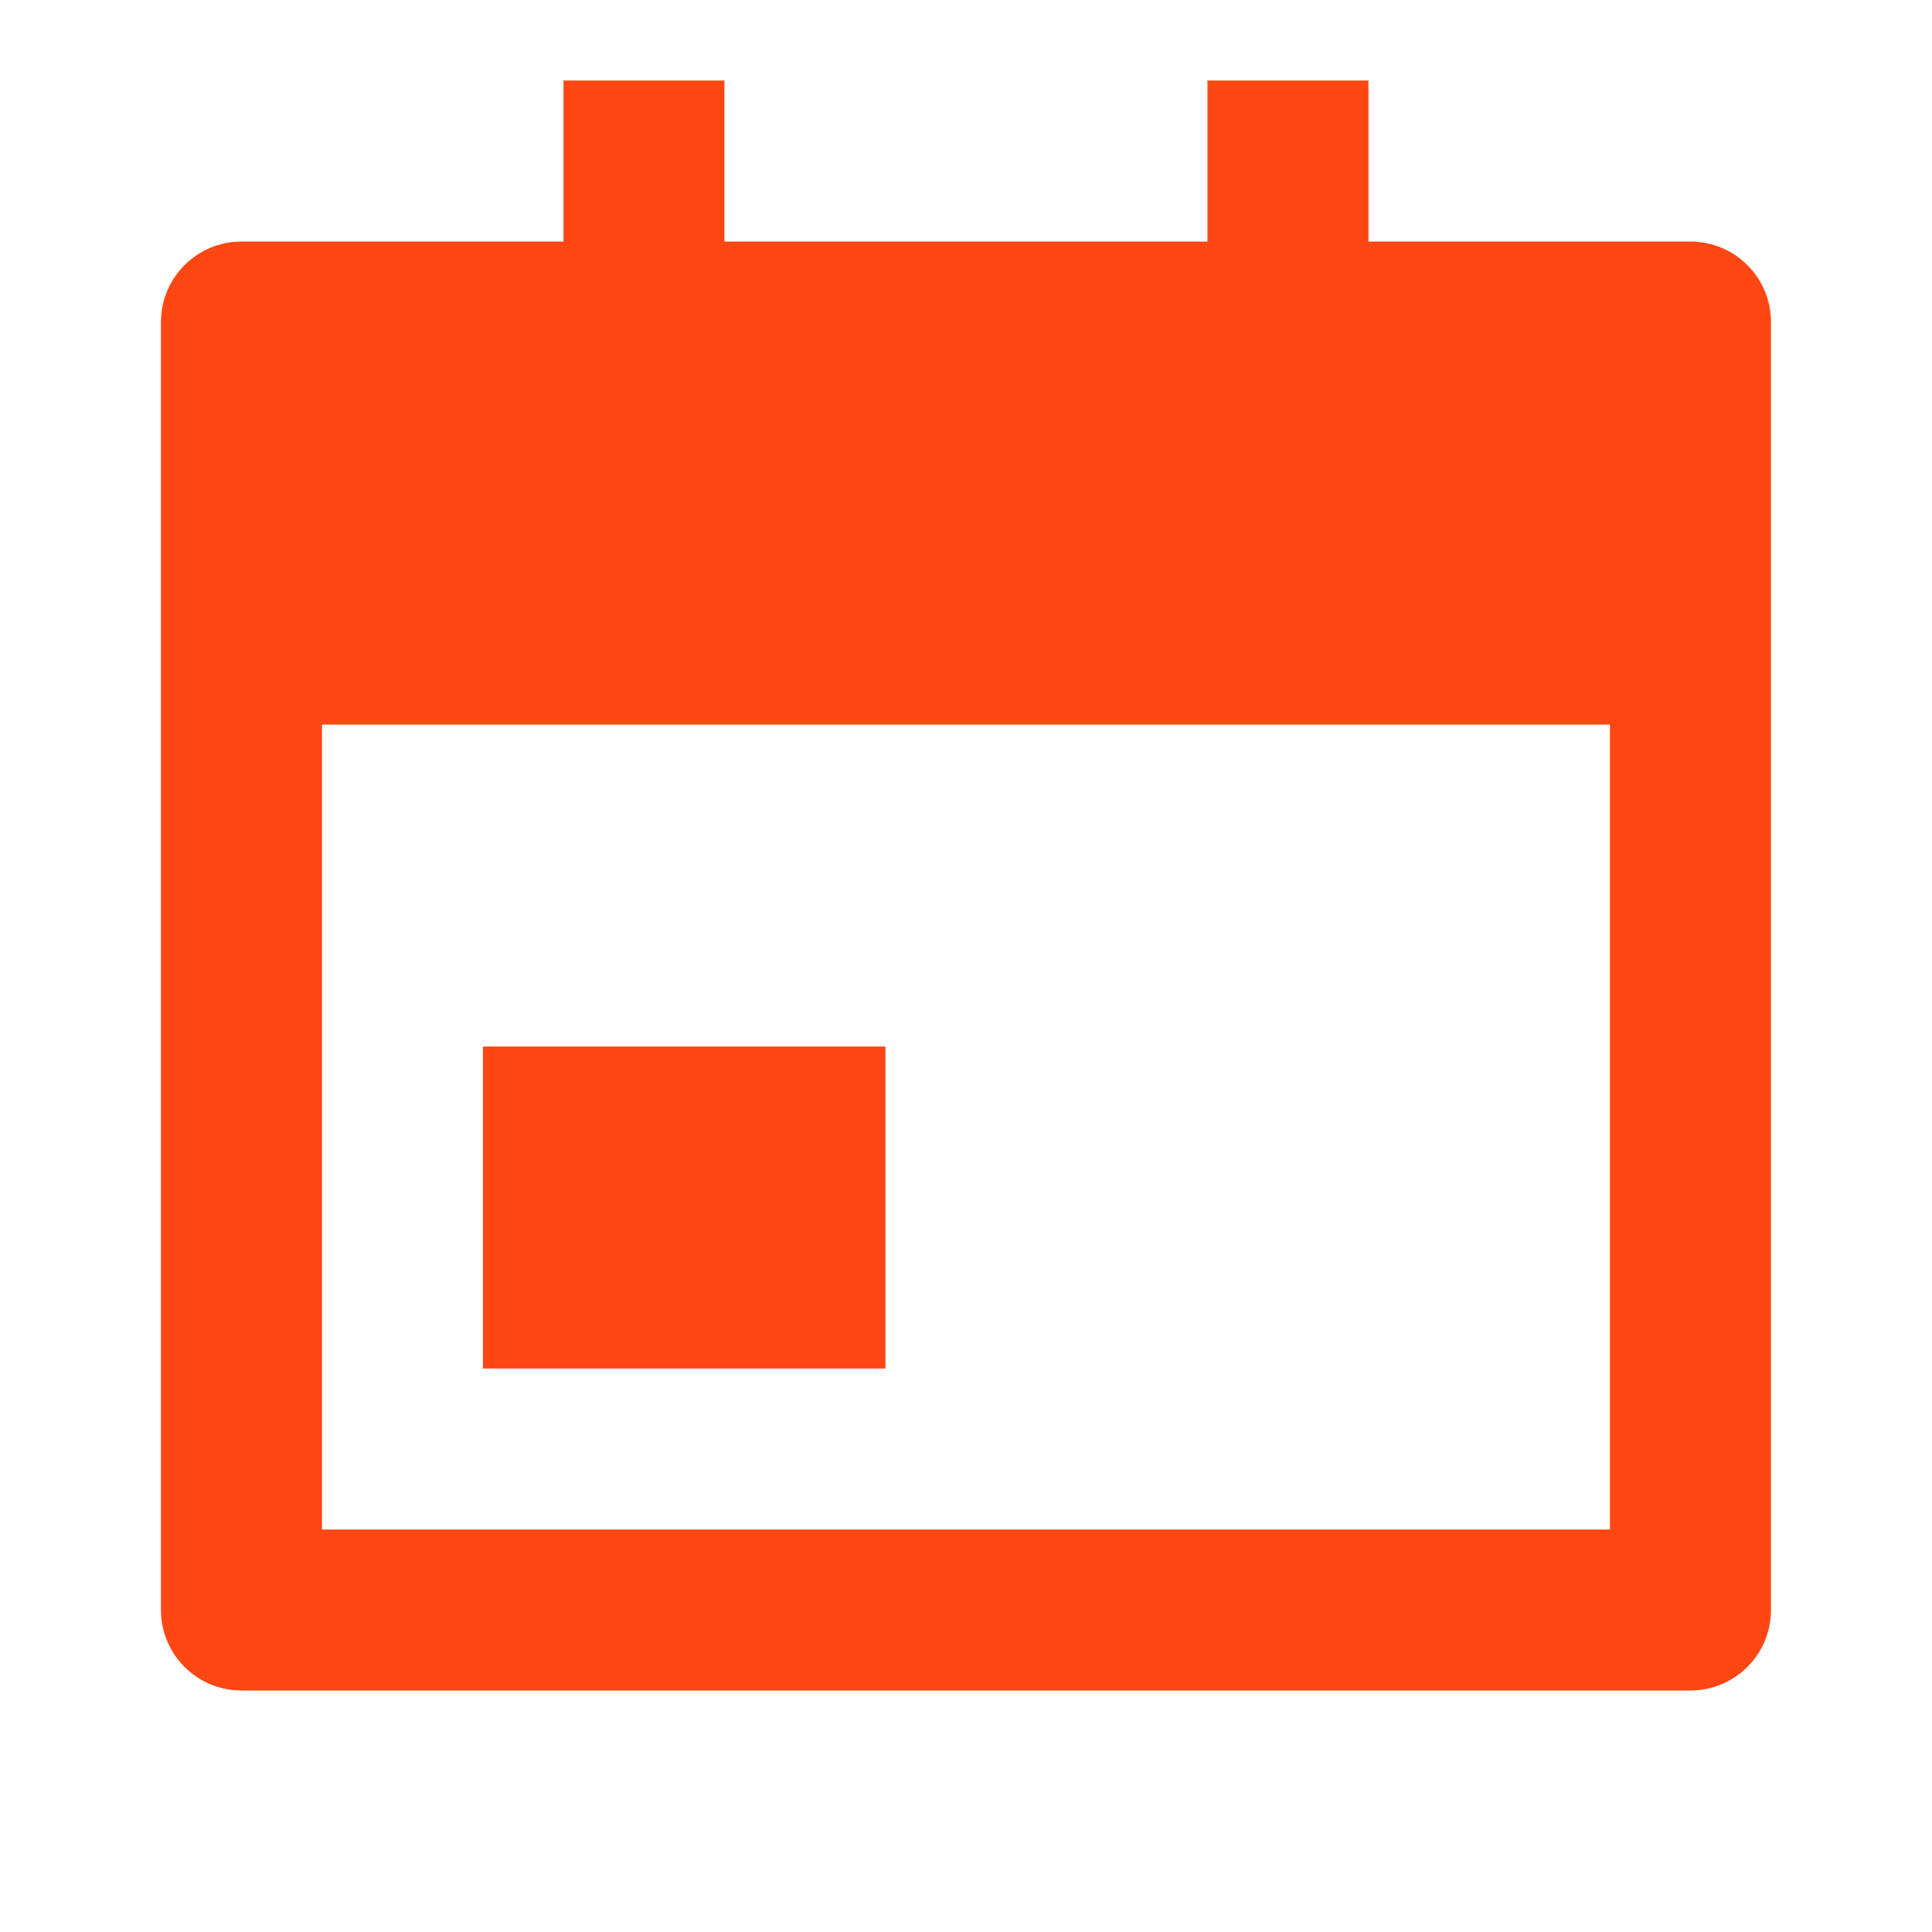 <svg width="32" height="32" viewBox="0 0 32 32" fill="none" xmlns="http://www.w3.org/2000/svg">
<path d="M22.666 4.001H27.999C28.736 4.001 29.333 4.597 29.333 5.334V26.667C29.333 27.404 28.736 28 27.999 28H3.999C3.263 28 2.666 27.404 2.666 26.667V5.334C2.666 4.597 3.263 4.001 3.999 4.001H9.333V1.334H11.999V4.001H19.999V1.334H22.666V4.001ZM5.333 12.001V25.334H26.666V12.001H5.333ZM7.999 17.334H14.666V22.667H7.999V17.334Z" fill="#FF4713"/>
</svg>
